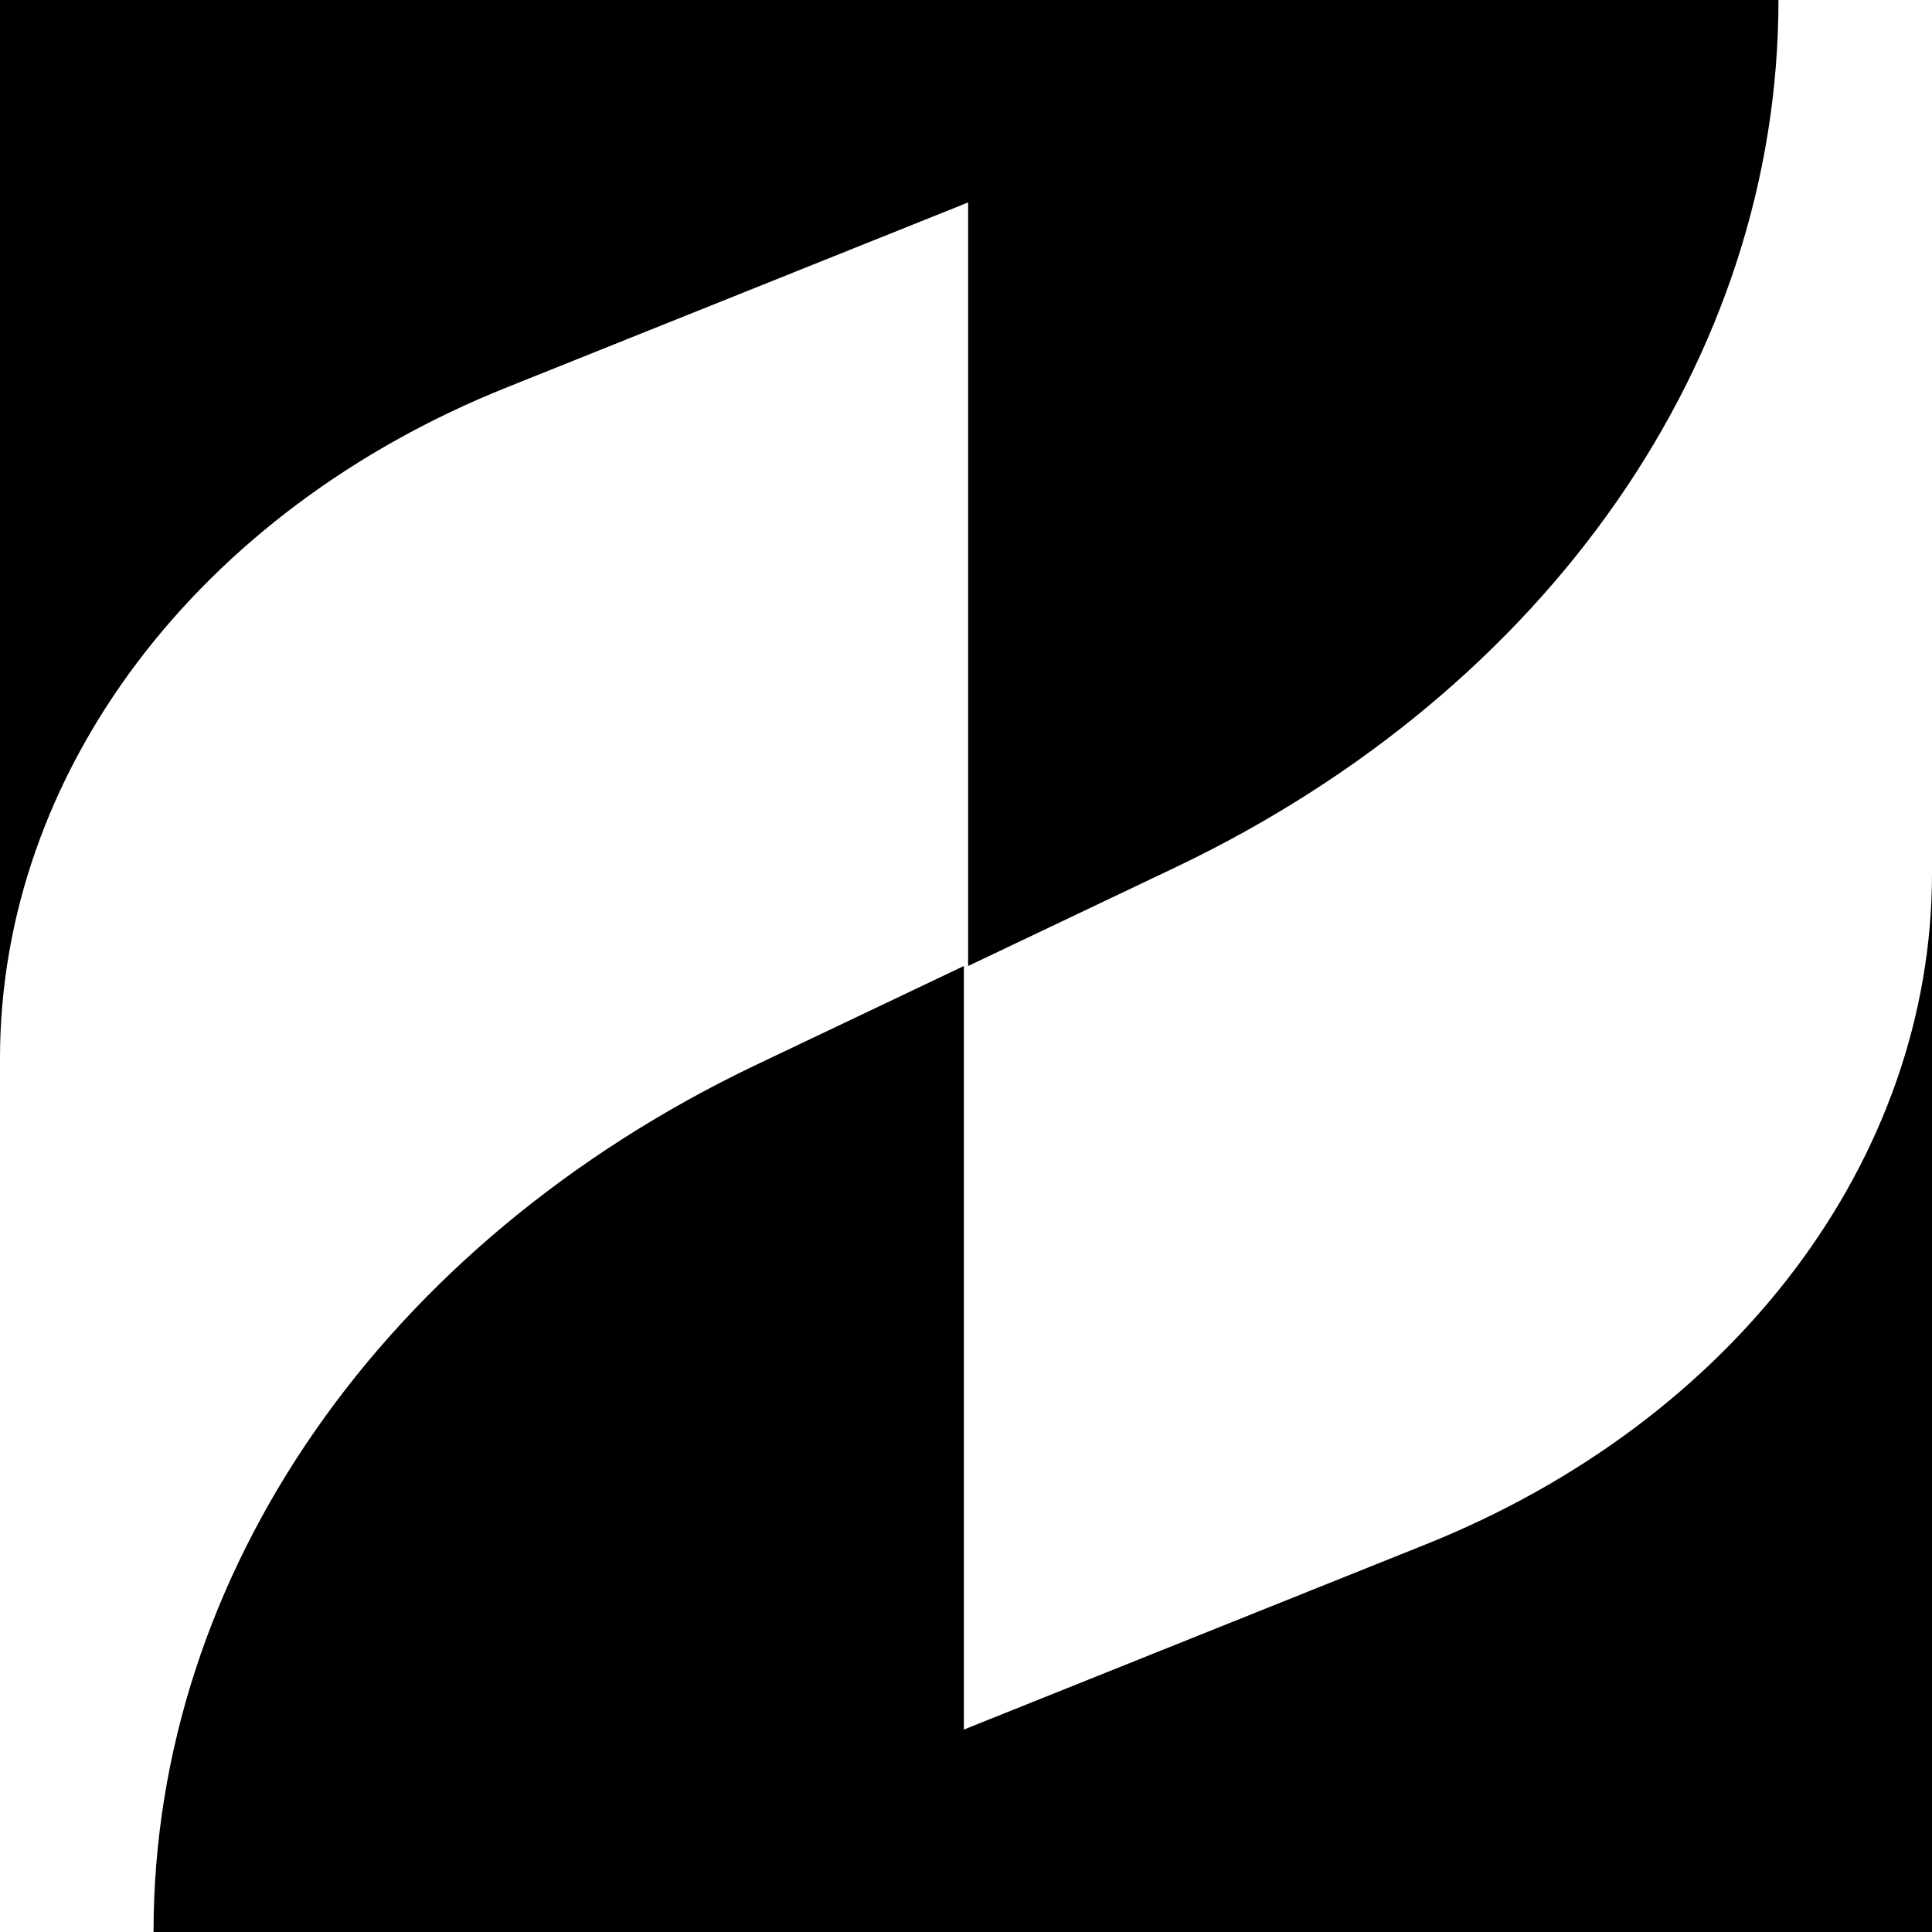<svg width="256" height="256" viewBox="0 0 256 256" fill="none" xmlns="http://www.w3.org/2000/svg">
<rect x="0" y="0" width="256" height="256" fill="#808080" stroke="none"/>
<g clip-path="url(#clip0_3003_2068)">
<rect width="256" height="256" fill="black"/>
<path d="M128.283 26.824V128L155.973 114.824C205.139 91.294 235.656 47.529 235.656 0H256V115.765C256 153.412 230.004 188.235 188.751 204.706L127.717 229.177V128L100.026 141.176C50.861 164.706 20.344 208.471 20.344 256H0V140.235C0 102.588 25.995 67.765 67.249 51.294L128.283 26.824Z" fill="white"/>
</g>
<defs>
<clipPath id="clip0_3003_2068">
<rect width="256" height="256" fill="white"/>
</clipPath>
</defs>
</svg>
